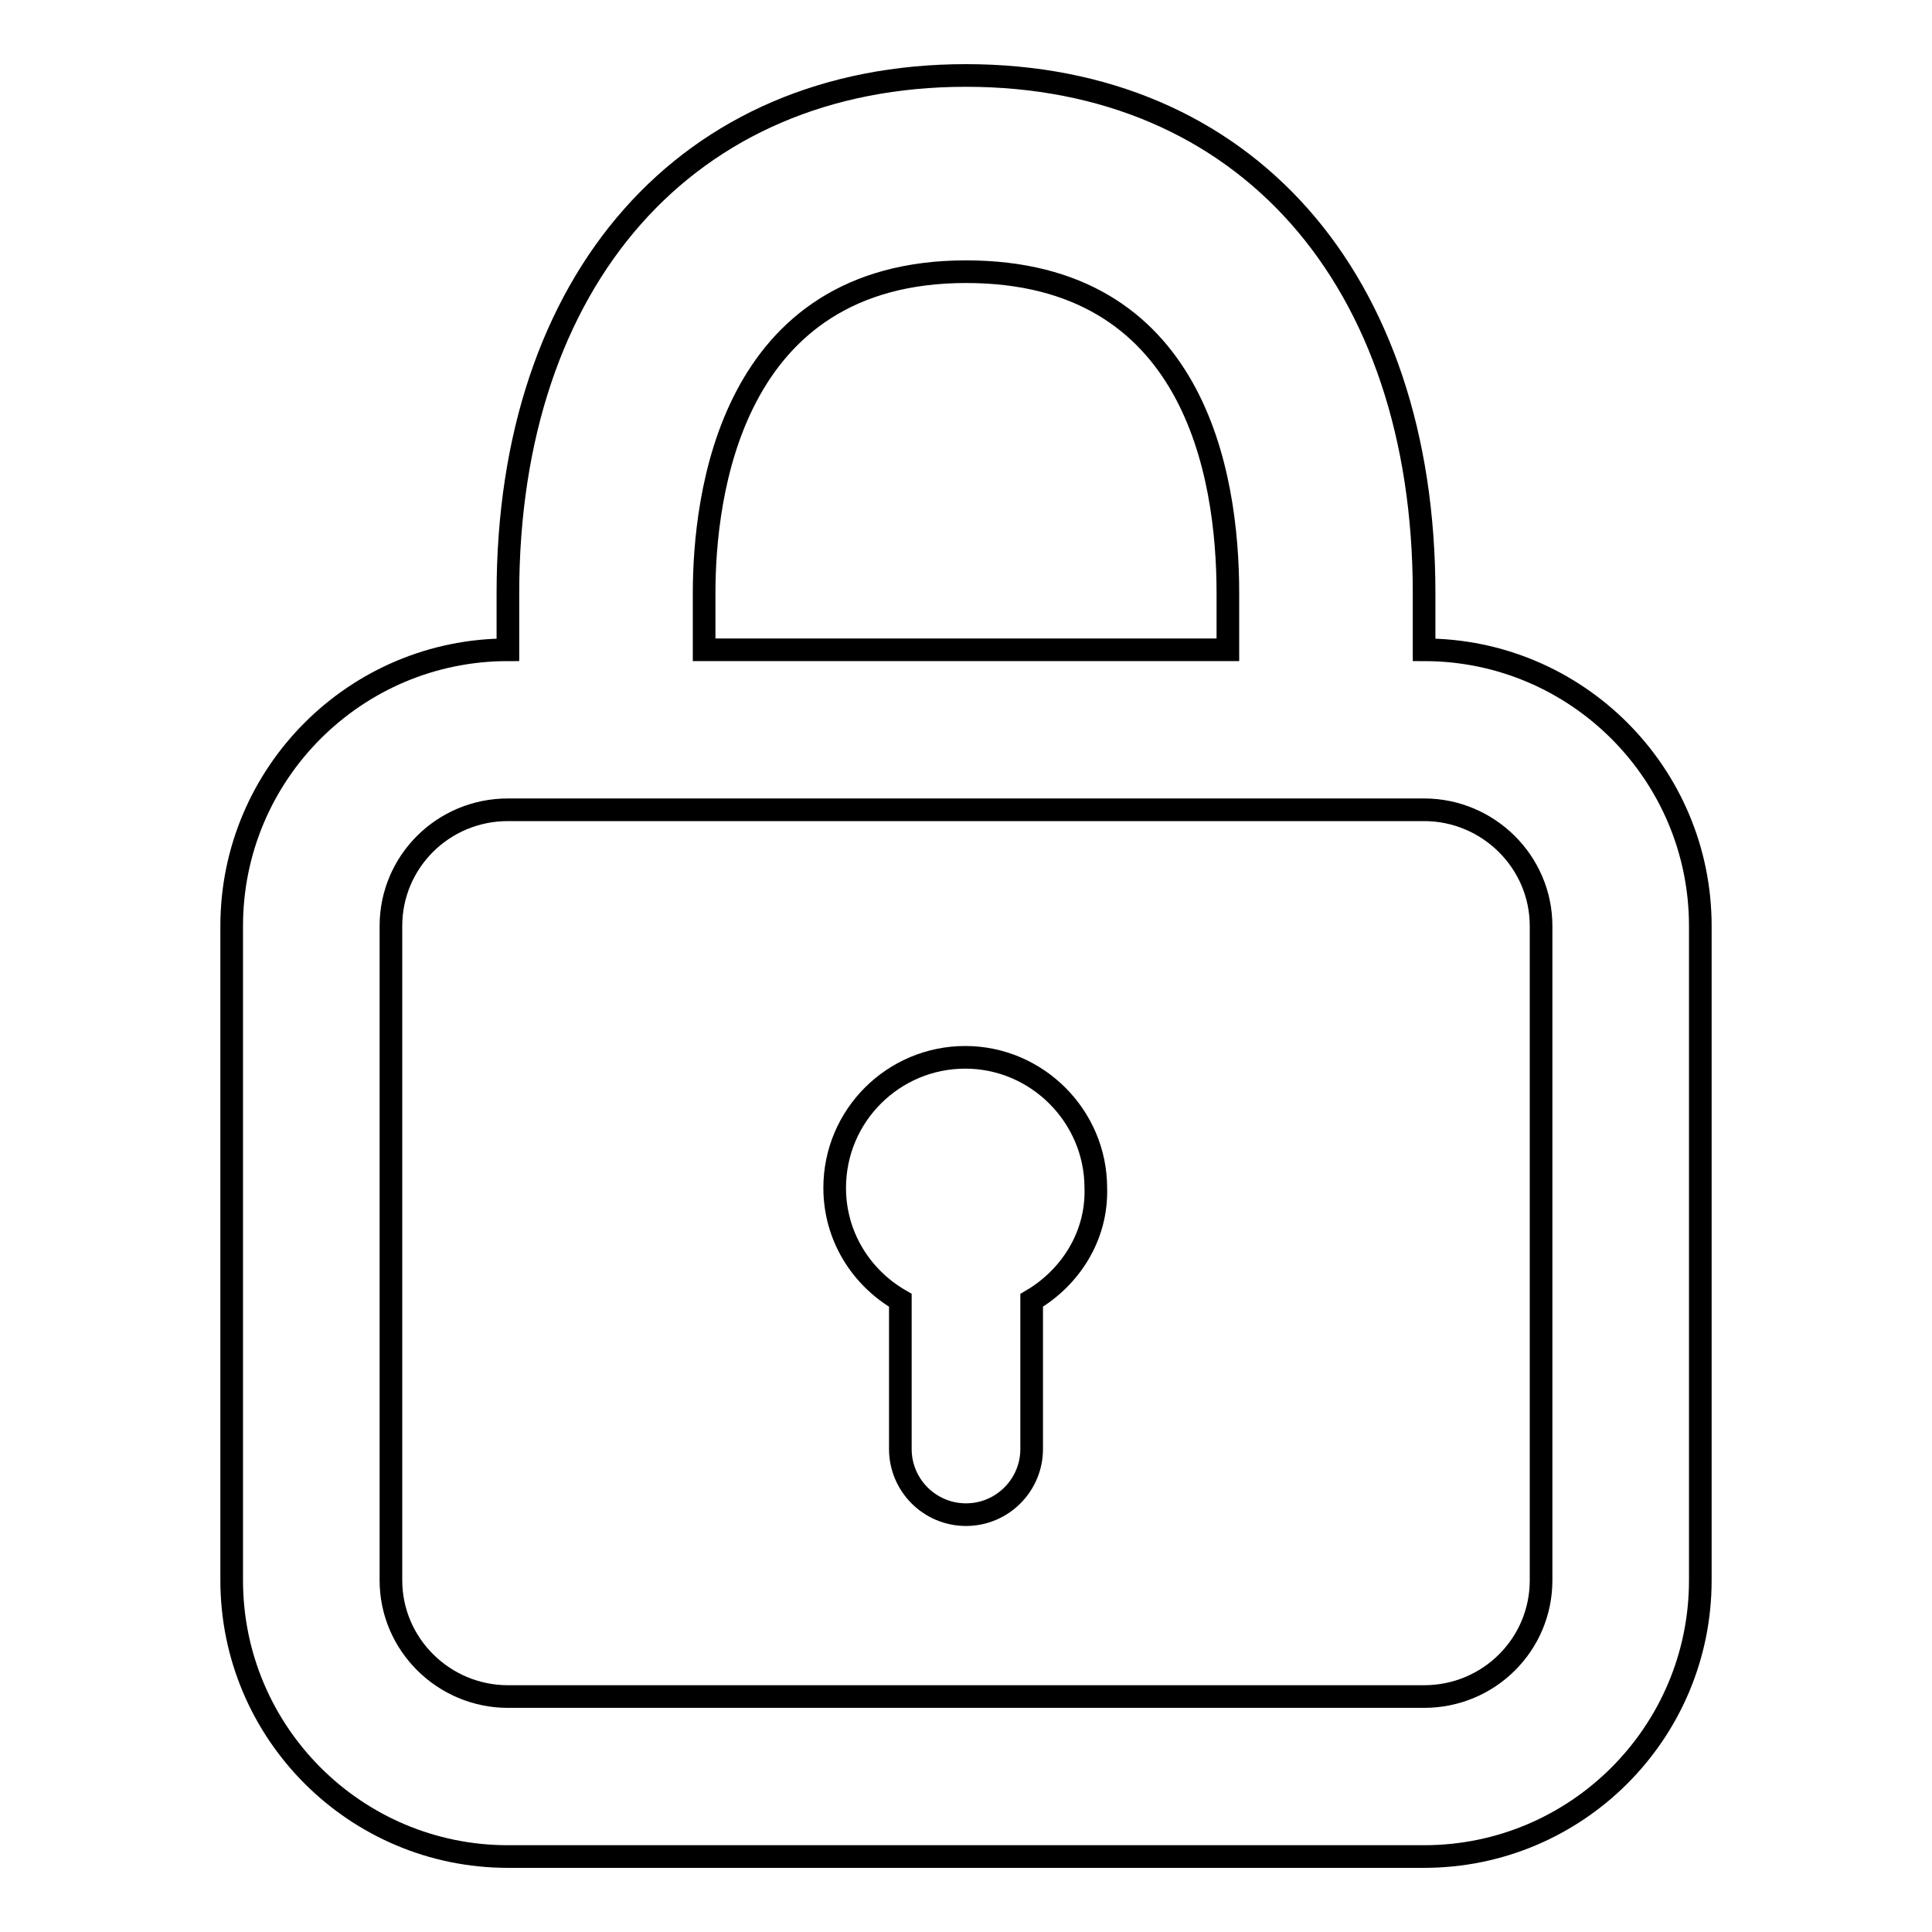 <?xml version="1.0" encoding="utf-8"?>
<!-- Svg Vector Icons : http://www.onlinewebfonts.com/icon -->
<!DOCTYPE svg PUBLIC "-//W3C//DTD SVG 1.1//EN" "http://www.w3.org/Graphics/SVG/1.1/DTD/svg11.dtd">
<svg version="1.1" xmlns="http://www.w3.org/2000/svg" xmlns:xlink="http://www.w3.org/1999/xlink" x="0px" y="0px" viewBox="0 0 256 256" enable-background="new 0 0 256 256" xml:space="preserve">
<g><g><path stroke-width="3" fill-opacity="0" stroke="#000000"  d="M188.7,86.1L188.7,86.1v-7.5c0-41.7-23.8-68.6-60.7-68.6c-36.9,0-60.7,27-60.7,68.6v7.5c-20.2,0-36.6,16.4-36.6,36.6v86.7c0,20.2,16.4,36.6,36.6,36.6h121.4c20.2,0,36.6-16.4,36.6-36.6v-86.7C225.3,102.5,208.9,86.1,188.7,86.1z M128,36c30.2,0,34.7,26.7,34.7,42.6v7.5H93.3v-7.5C93.3,65.8,96.7,36,128,36z M204.2,209.4c0,8.5-6.9,15.4-15.5,15.4H67.3c-8.5,0-15.5-6.9-15.5-15.4v-86.7c0-8.5,6.9-15.4,15.5-15.4h121.4c8.5,0,15.5,6.9,15.5,15.4V209.4L204.2,209.4z"/><path stroke-width="3" fill-opacity="0" stroke="#000000"  d="M136.7,172.3v19.7c0,4.8-3.9,8.7-8.7,8.7c-4.8,0-8.7-3.9-8.7-8.7v-19.7c-5.2-3-8.7-8.5-8.7-14.9c0-9.6,7.8-17.3,17.3-17.3s17.3,7.8,17.3,17.3C145.4,163.8,141.8,169.3,136.7,172.3L136.7,172.3z"/></g></g>
</svg>